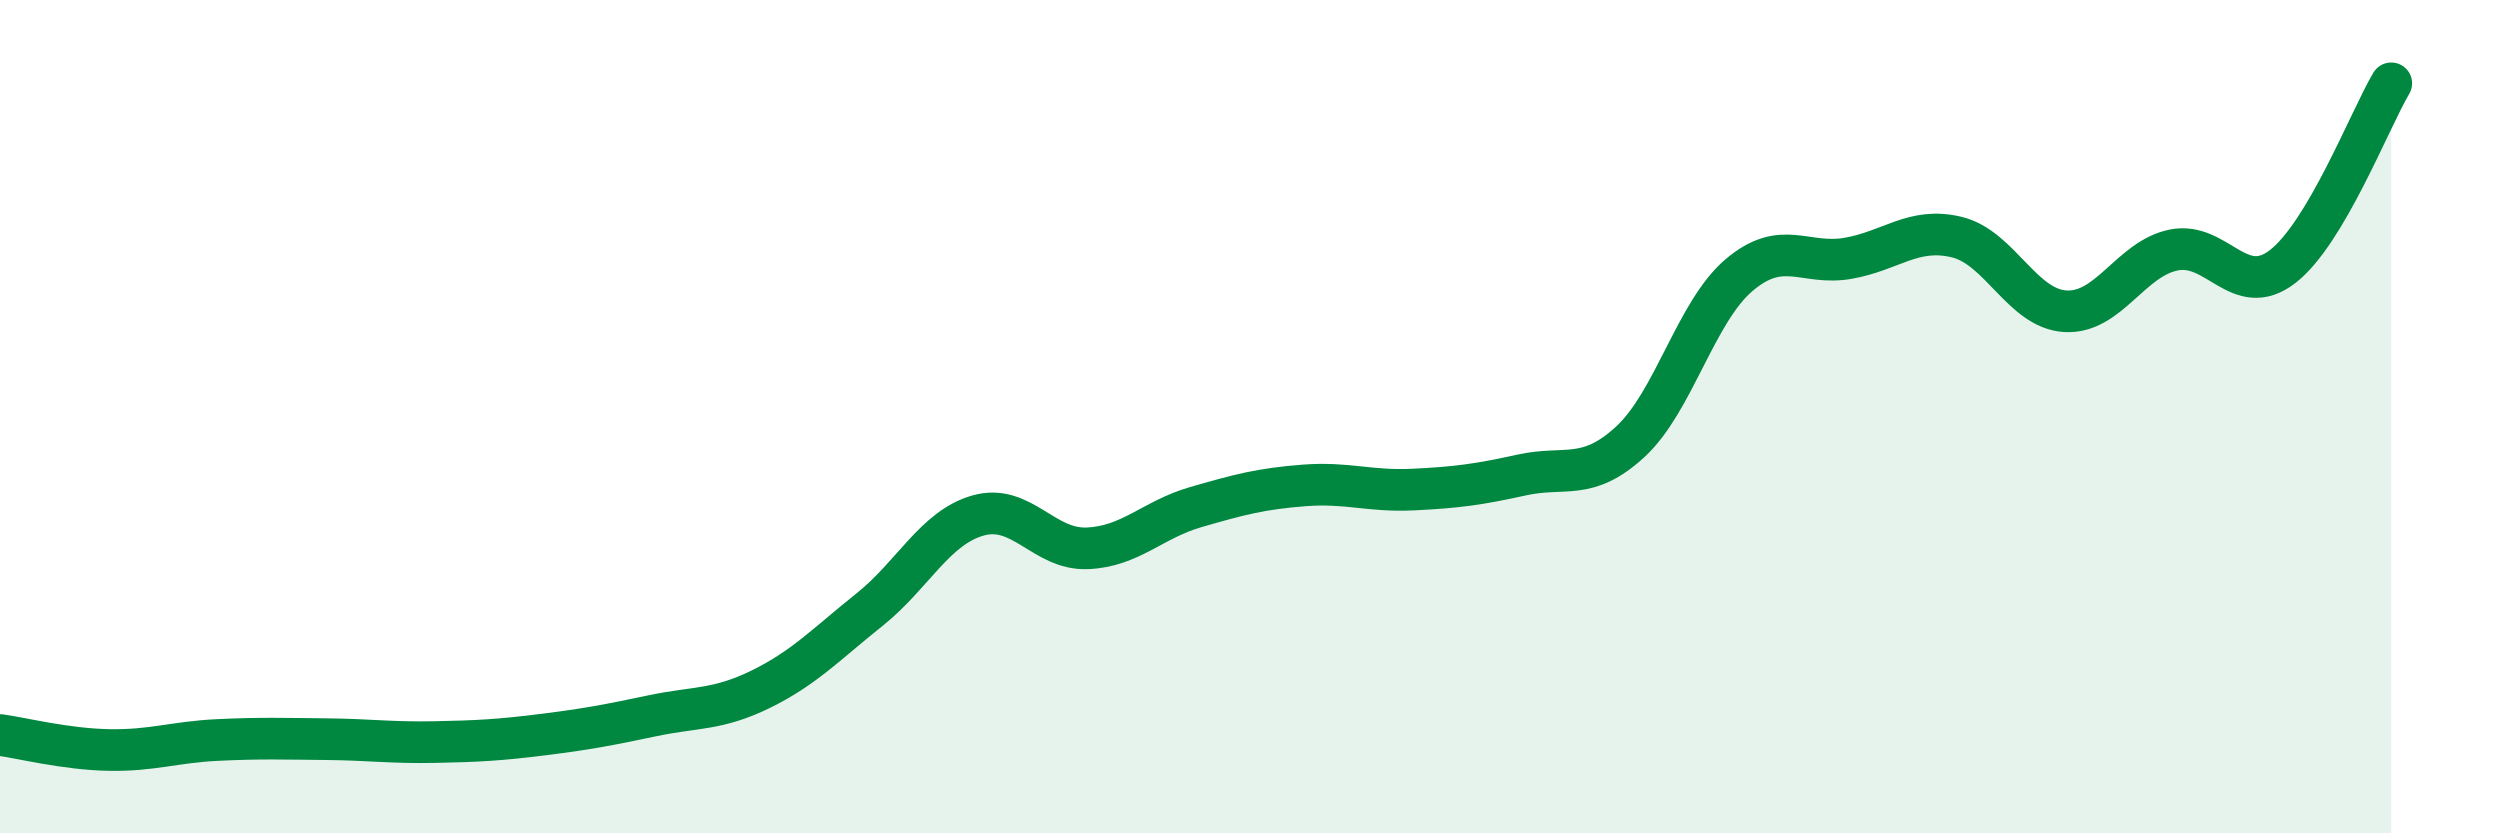 
    <svg width="60" height="20" viewBox="0 0 60 20" xmlns="http://www.w3.org/2000/svg">
      <path
        d="M 0,17.64 C 0.52,17.71 1.57,17.98 2.61,18 C 3.65,18.02 4.18,17.81 5.22,17.76 C 6.26,17.71 6.79,17.73 7.83,17.74 C 8.87,17.75 9.39,17.83 10.43,17.81 C 11.47,17.79 12,17.76 13.04,17.63 C 14.08,17.5 14.61,17.4 15.65,17.18 C 16.69,16.96 17.22,17.05 18.26,16.54 C 19.3,16.03 19.83,15.46 20.87,14.63 C 21.91,13.8 22.44,12.66 23.48,12.37 C 24.52,12.08 25.05,13.2 26.09,13.16 C 27.13,13.12 27.66,12.47 28.7,12.17 C 29.74,11.87 30.26,11.73 31.3,11.65 C 32.34,11.57 32.87,11.8 33.91,11.75 C 34.95,11.7 35.48,11.63 36.52,11.4 C 37.56,11.17 38.09,11.56 39.13,10.6 C 40.17,9.64 40.7,7.48 41.74,6.6 C 42.78,5.72 43.31,6.38 44.35,6.2 C 45.39,6.02 45.92,5.44 46.96,5.69 C 48,5.94 48.53,7.41 49.57,7.47 C 50.61,7.53 51.13,6.21 52.17,6 C 53.21,5.79 53.74,7.2 54.78,6.4 C 55.82,5.6 56.87,2.88 57.39,2L57.39 20L0 20Z"
        fill="#008740"
        opacity="0.1"
        stroke-linecap="round"
        stroke-linejoin="round"
      />
      <path
        d="M 0,17.64 C 0.52,17.71 1.57,17.98 2.61,18 C 3.65,18.02 4.18,17.81 5.22,17.76 C 6.26,17.71 6.79,17.73 7.83,17.74 C 8.87,17.75 9.39,17.83 10.43,17.81 C 11.47,17.79 12,17.76 13.04,17.63 C 14.08,17.5 14.61,17.4 15.65,17.18 C 16.69,16.96 17.22,17.05 18.26,16.54 C 19.3,16.03 19.83,15.46 20.87,14.63 C 21.91,13.8 22.44,12.66 23.48,12.37 C 24.52,12.08 25.05,13.2 26.09,13.16 C 27.13,13.12 27.66,12.47 28.7,12.17 C 29.74,11.87 30.26,11.73 31.3,11.65 C 32.34,11.57 32.87,11.8 33.91,11.75 C 34.95,11.7 35.48,11.63 36.52,11.4 C 37.56,11.17 38.09,11.56 39.13,10.6 C 40.17,9.64 40.7,7.48 41.74,6.6 C 42.78,5.72 43.31,6.38 44.35,6.2 C 45.39,6.02 45.92,5.44 46.96,5.69 C 48,5.94 48.53,7.41 49.57,7.47 C 50.61,7.53 51.13,6.21 52.17,6 C 53.21,5.79 53.74,7.2 54.78,6.4 C 55.82,5.6 56.87,2.88 57.39,2"
        stroke="#008740"
        stroke-width="1"
        fill="none"
        stroke-linecap="round"
        stroke-linejoin="round"
      />
    </svg>
  